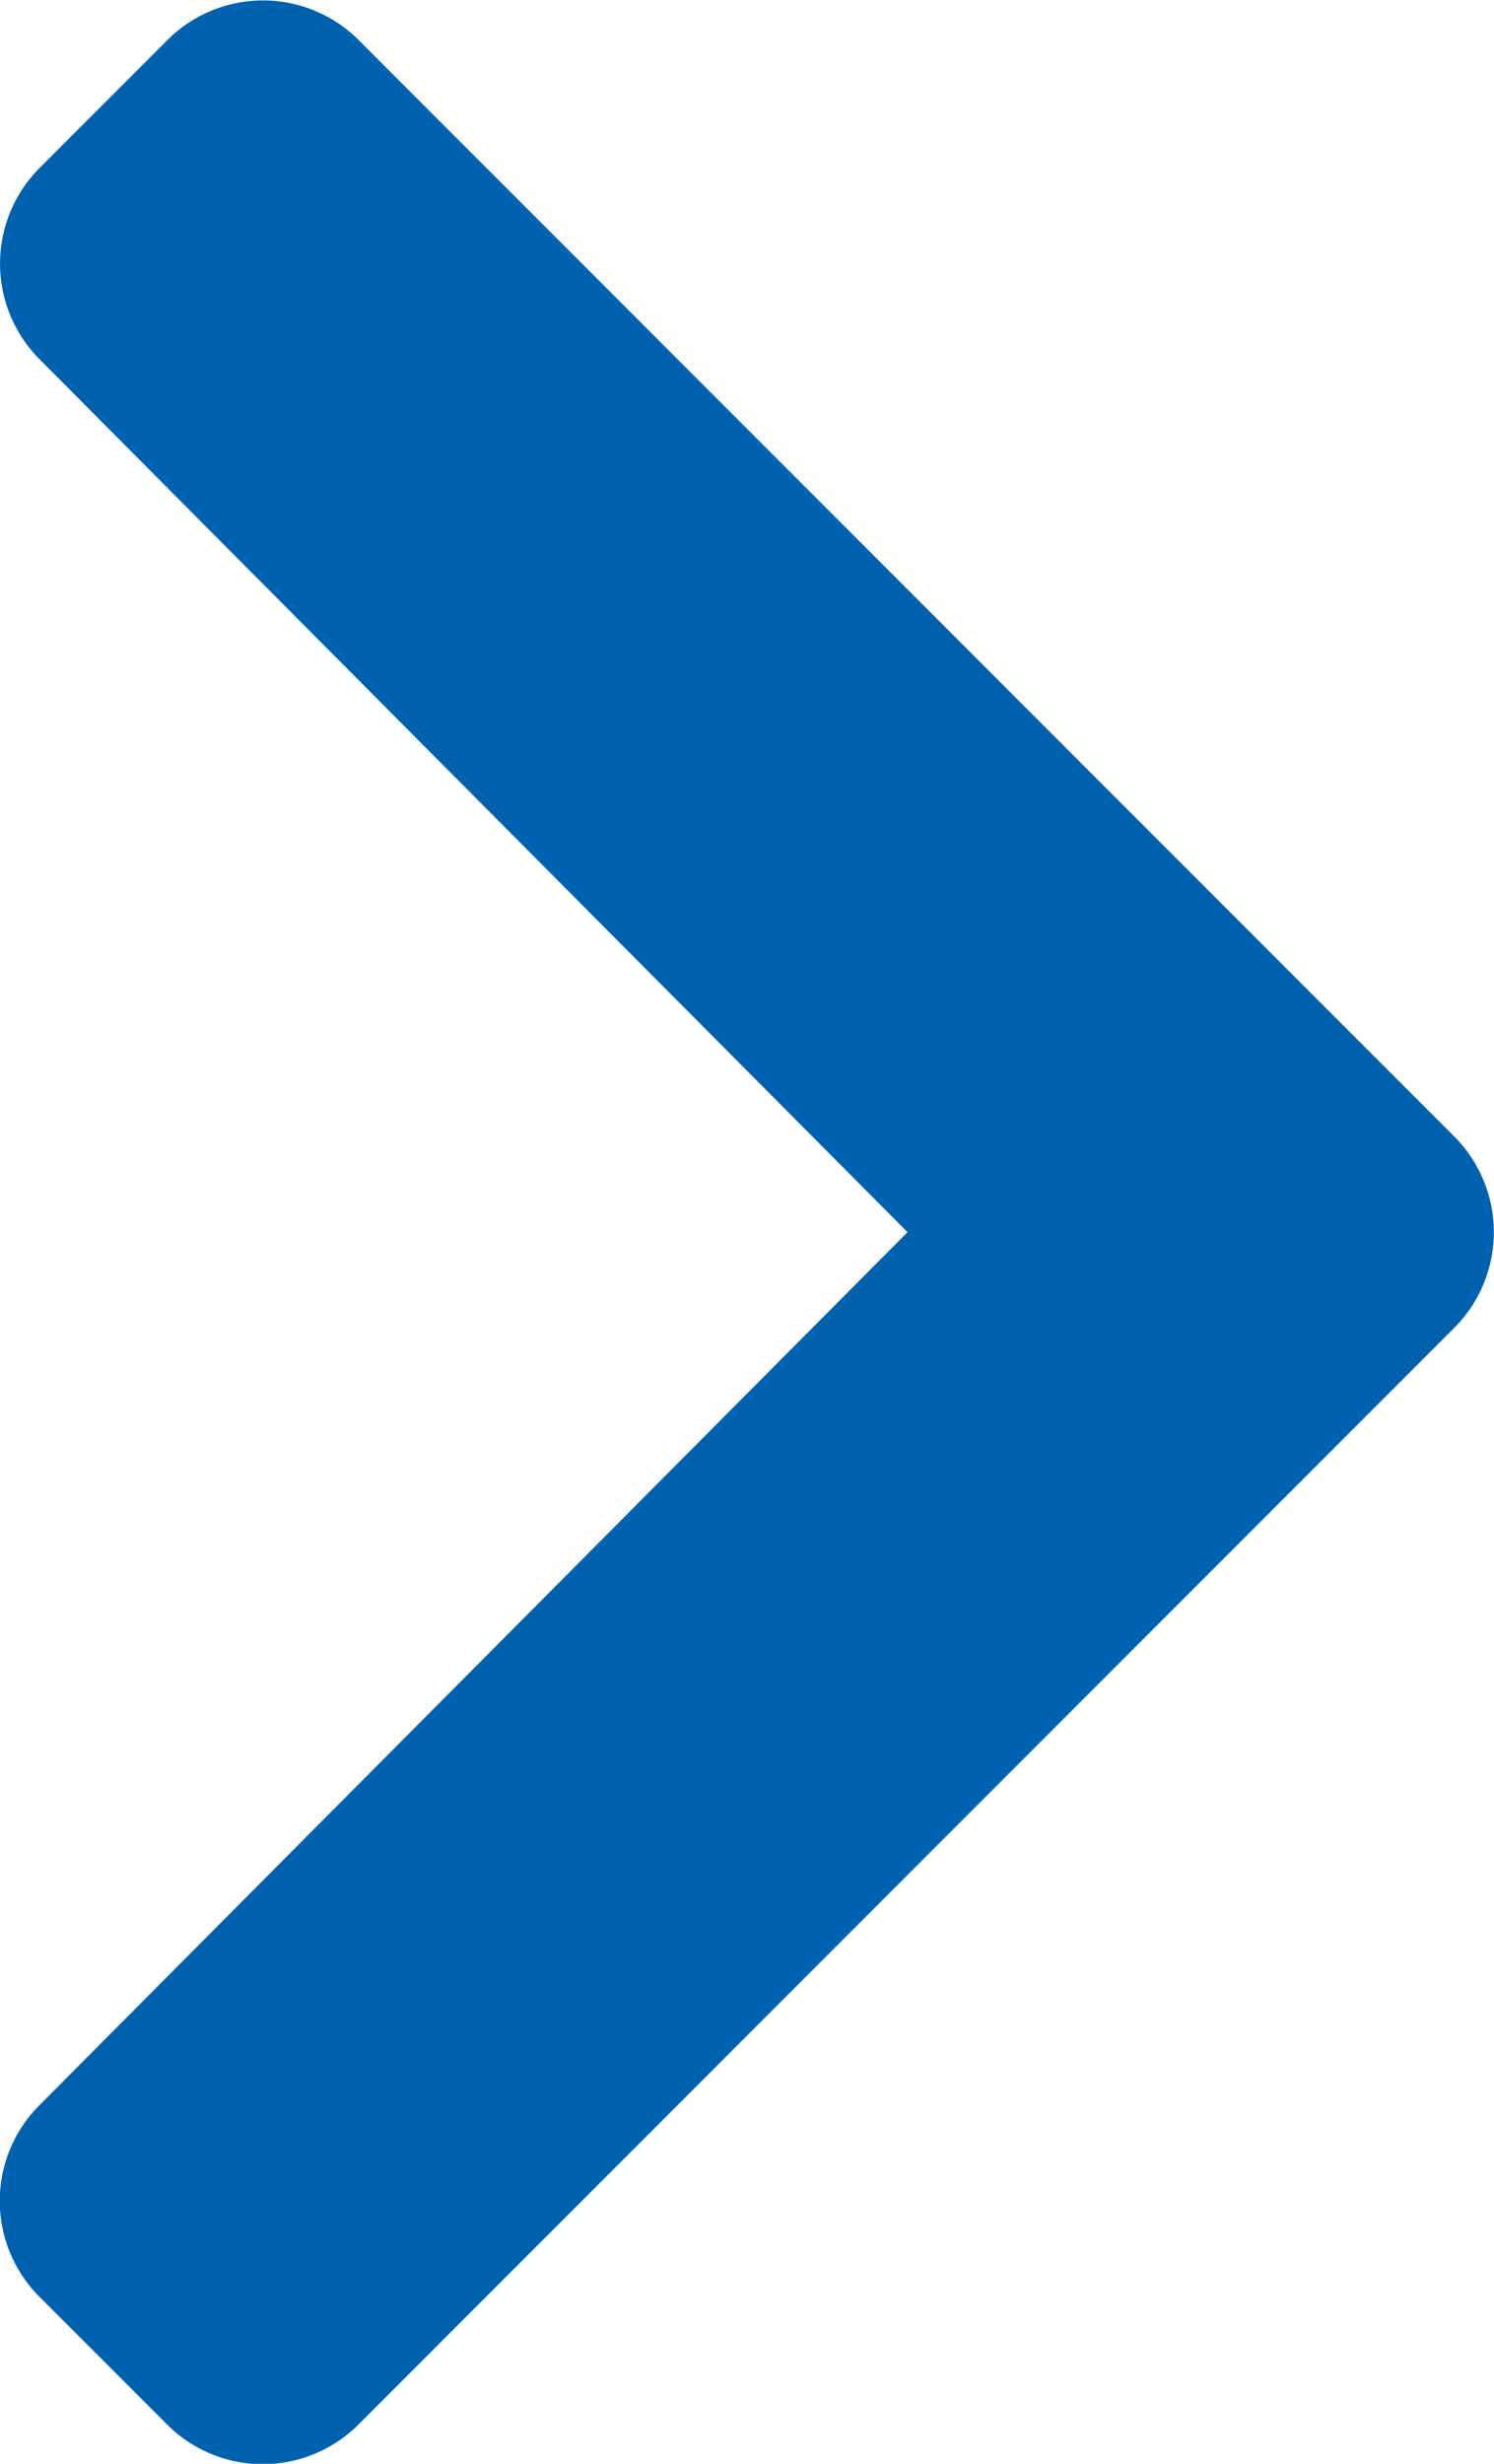 <svg xmlns="http://www.w3.org/2000/svg" width="5.589" height="9.21" viewBox="0 0 5.589 9.21">
  <path id="chevron-right-solid_1_" data-name="chevron-right-solid (1)" d="M32.935,42.62l-4.1,4.1a.506.506,0,0,1-.716,0l-.478-.478a.506.506,0,0,1,0-.715l3.248-3.264L27.642,39a.506.506,0,0,1,0-.715l.478-.478a.506.506,0,0,1,.716,0l4.1,4.1A.506.506,0,0,1,32.935,42.62Z" transform="translate(-27.494 -37.657)" fill="#0062af"/>
</svg>
